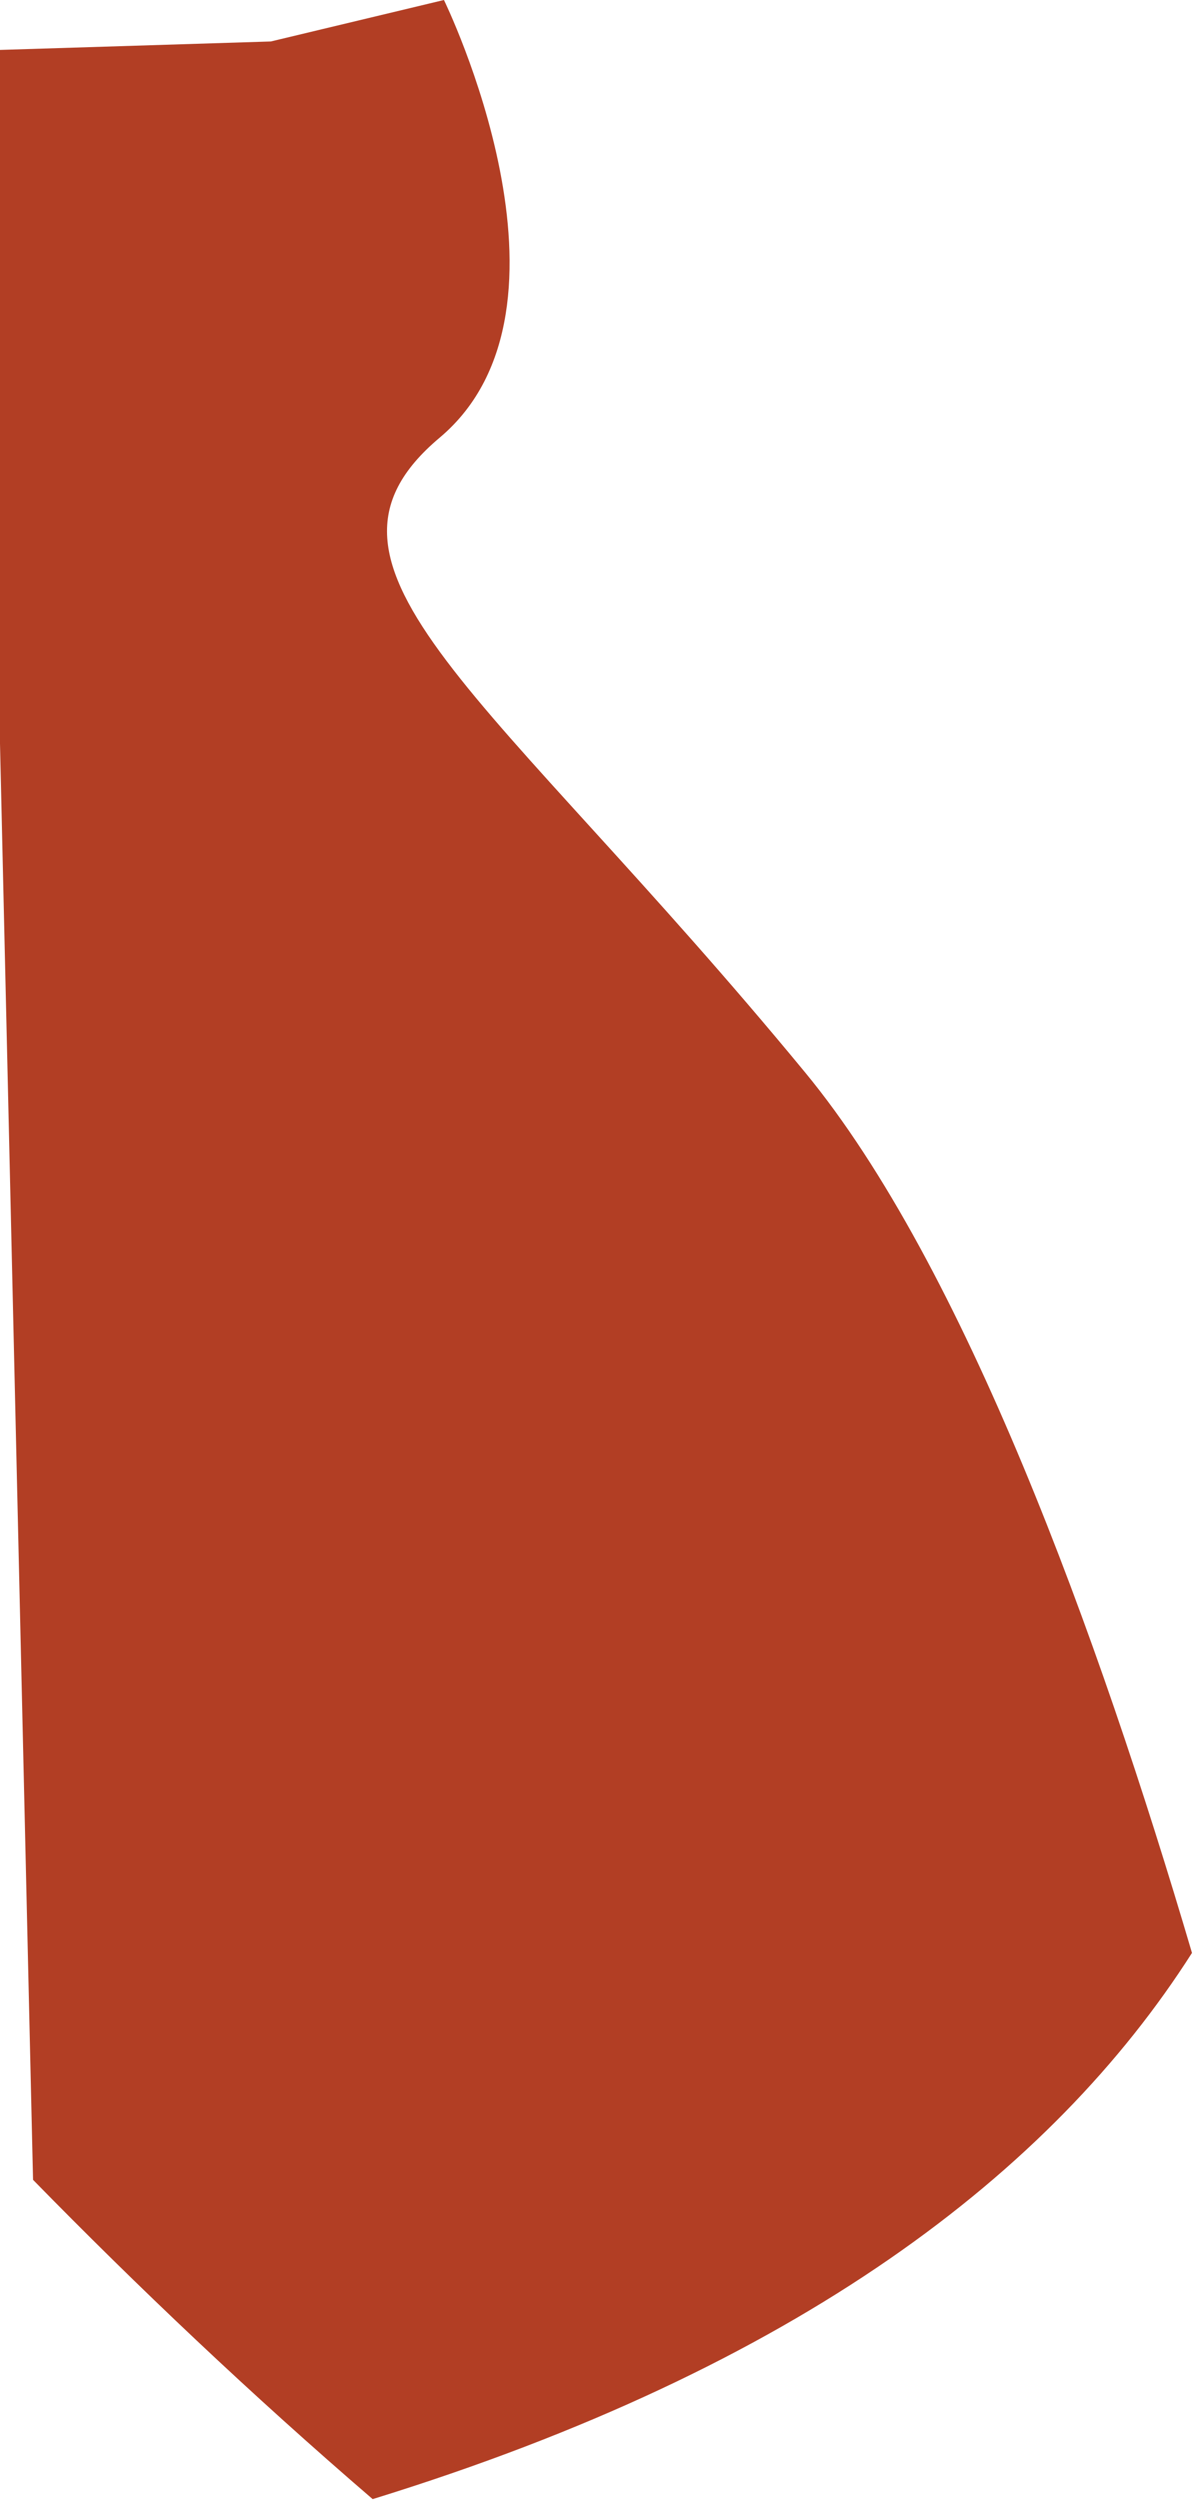 <?xml version="1.0" encoding="utf-8"?>
<svg xmlns="http://www.w3.org/2000/svg" fill="none" height="100%" overflow="visible" preserveAspectRatio="none" style="display: block;" viewBox="0 0 115 239" width="100%">
<path d="M35.659 238.93C76.314 226.387 100.653 207.704 114.042 186.711C105.061 156.278 92.231 120.96 77.031 102.534C46.957 66.061 27.252 54.288 42.066 41.843C56.874 29.398 42.474 0 42.474 0L25.909 3.965L0 4.773V71.09L3.162 208.406C13.169 218.631 24.029 228.939 35.652 238.93H35.659Z" fill="#B23E24" id="Vector"/>
</svg>